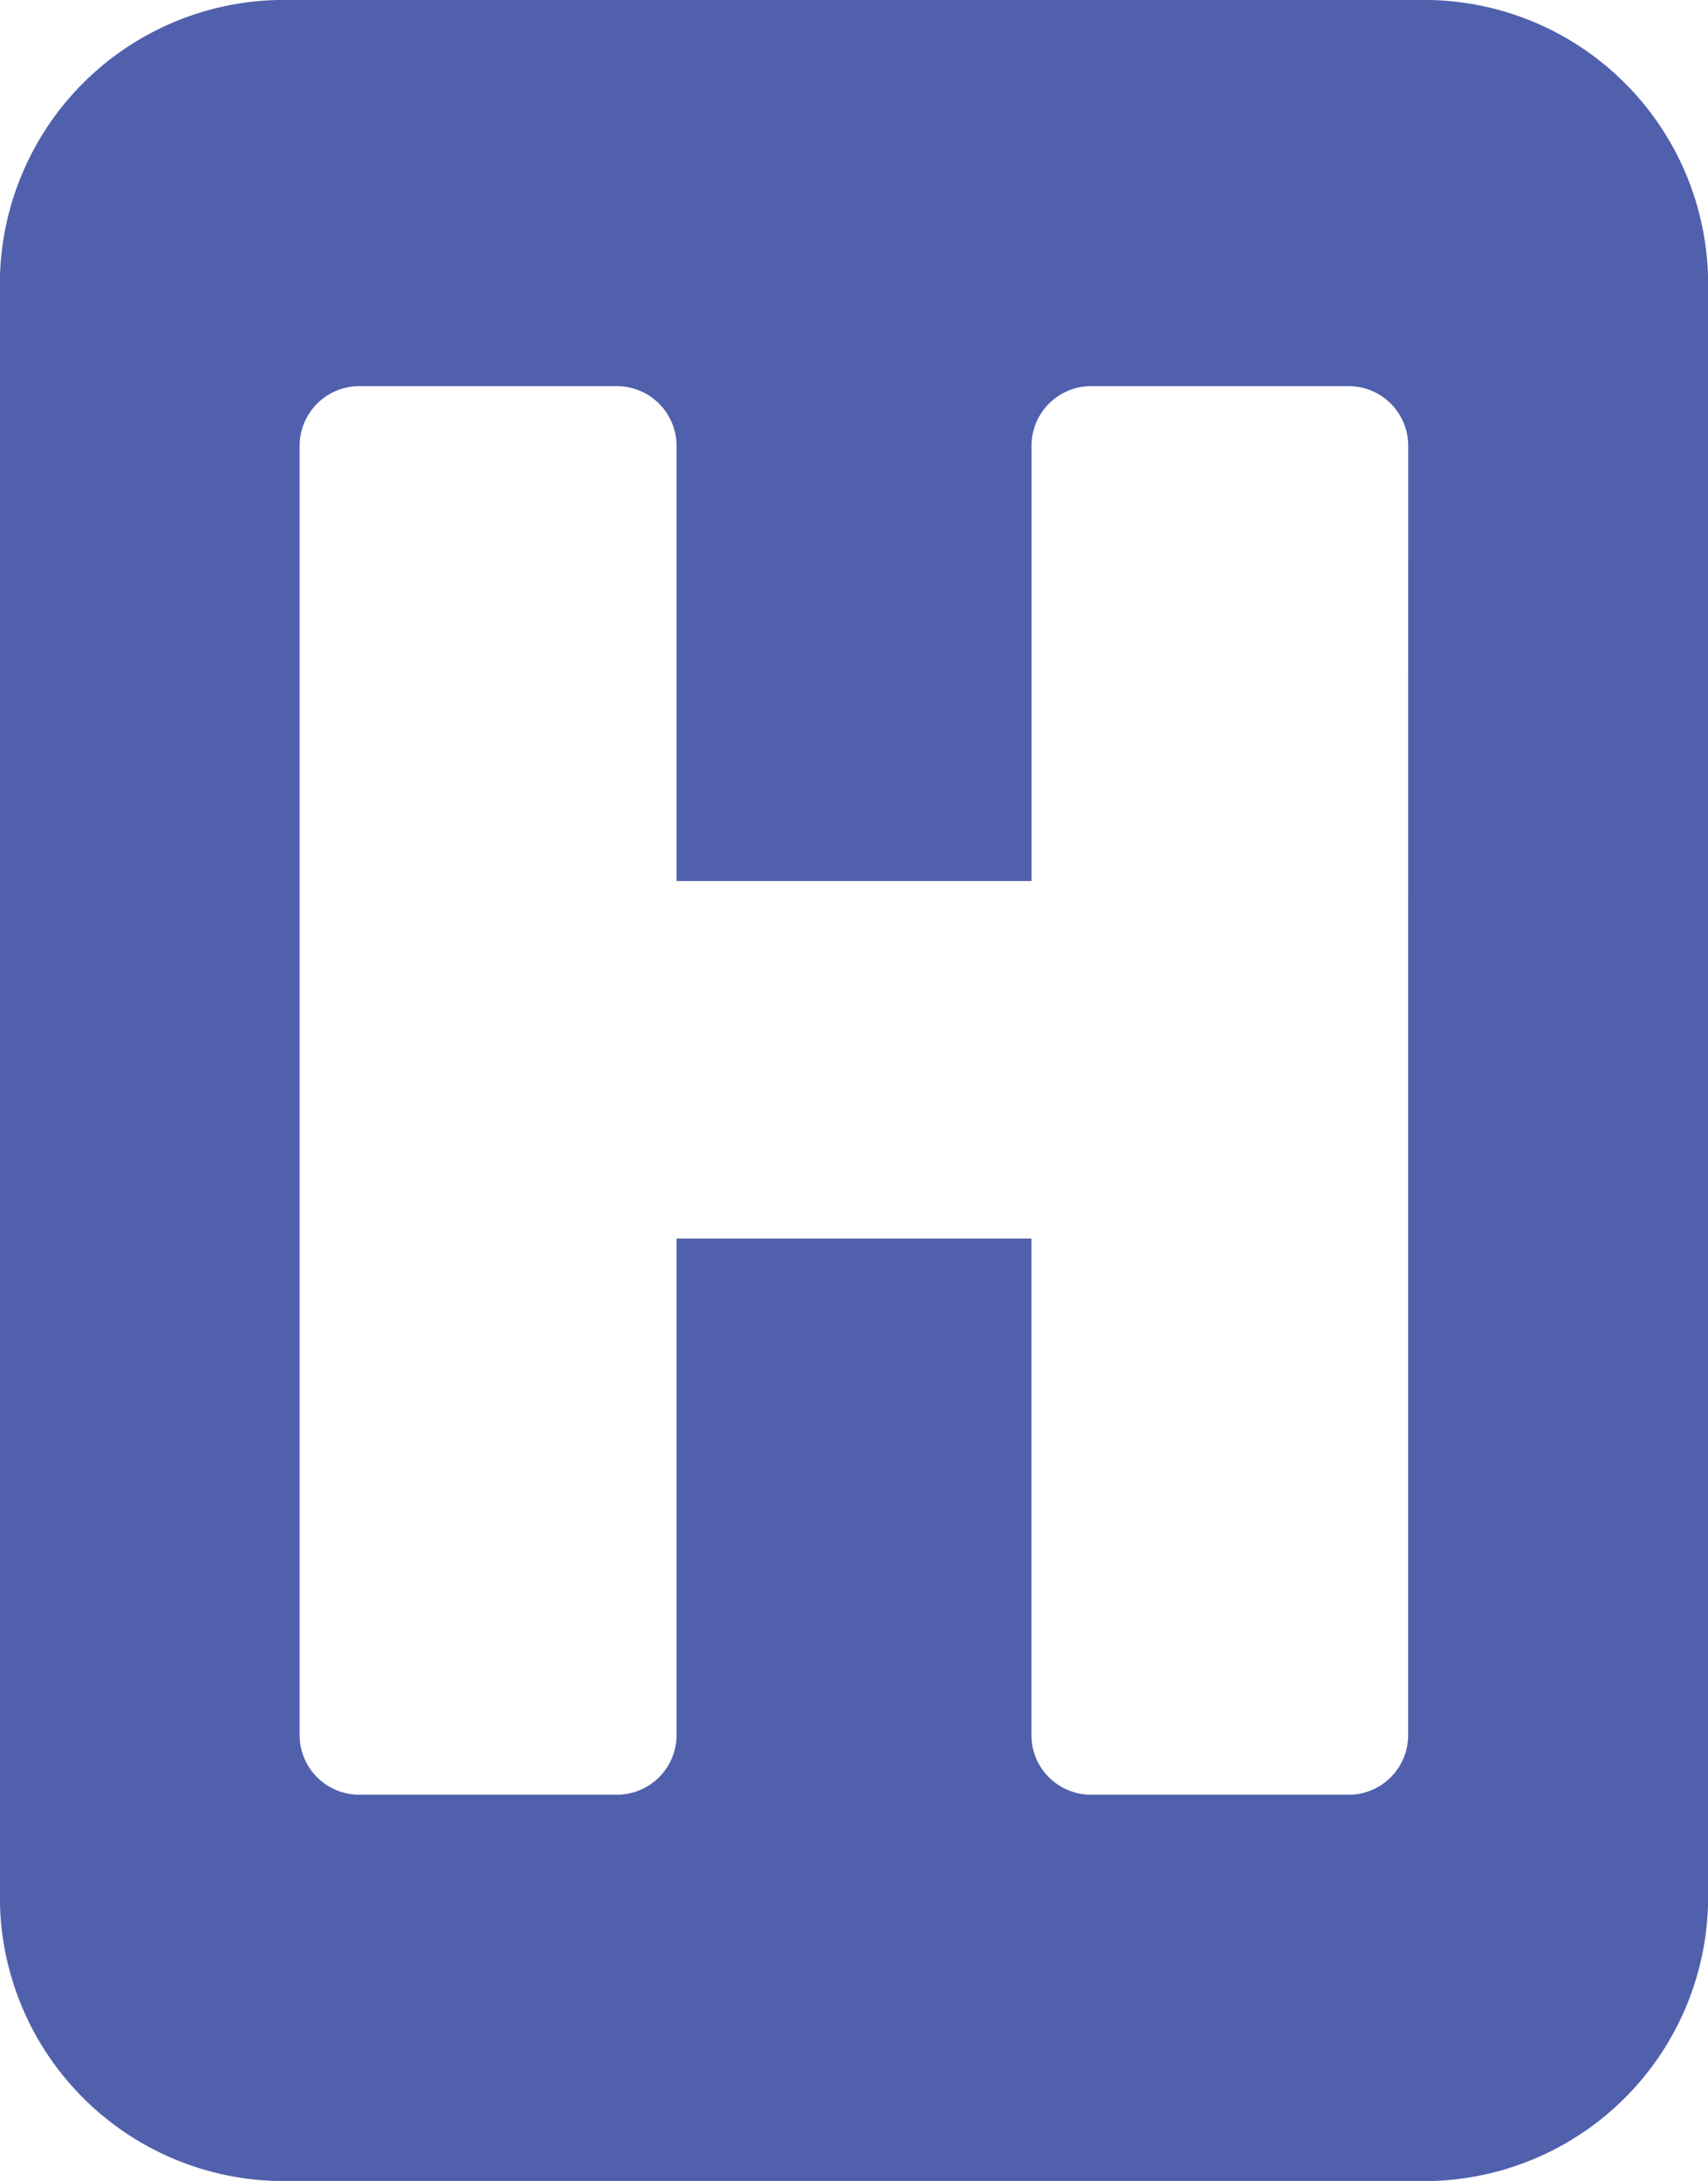 <svg xmlns="http://www.w3.org/2000/svg" xmlns:xlink="http://www.w3.org/1999/xlink" width="27.661" height="35.306" viewBox="0 0 27.661 35.306">
  <defs>
    <clipPath id="clip-path">
      <path id="Path_121" data-name="Path 121" d="M0,18.494H27.661V-16.812H0Z" transform="translate(0 16.812)" fill="#5160ac"/>
    </clipPath>
  </defs>
  <g id="Group_97" data-name="Group 97" transform="translate(0 16.812)">
    <g id="Group_96" data-name="Group 96" transform="translate(0 -16.812)" clip-path="url(#clip-path)">
      <g id="Group_95" data-name="Group 95" transform="translate(0.001 -0.001)">
        <path id="Path_120" data-name="Path 120" d="M12.08,0H-6.385a4.6,4.6,0,0,0-4.6,4.6V30.709a4.6,4.6,0,0,0,4.6,4.6H12.08a4.6,4.6,0,0,0,4.6-4.6V4.6A4.6,4.6,0,0,0,12.08,0m-.258,28.09a.963.963,0,0,1-.964.964H6.685a.964.964,0,0,1-.964-.964V20.051H-.026V28.09a.966.966,0,0,1-.968.964H-5.163a.966.966,0,0,1-.968-.964V7.22a.968.968,0,0,1,.968-.968H-.994a.968.968,0,0,1,.968.968v7.043H5.722V7.22a.966.966,0,0,1,.964-.968h4.173a.965.965,0,0,1,.964.968Z" transform="translate(10.982)" fill="#5160ac"/>
      </g>
    </g>
  </g>
</svg>

